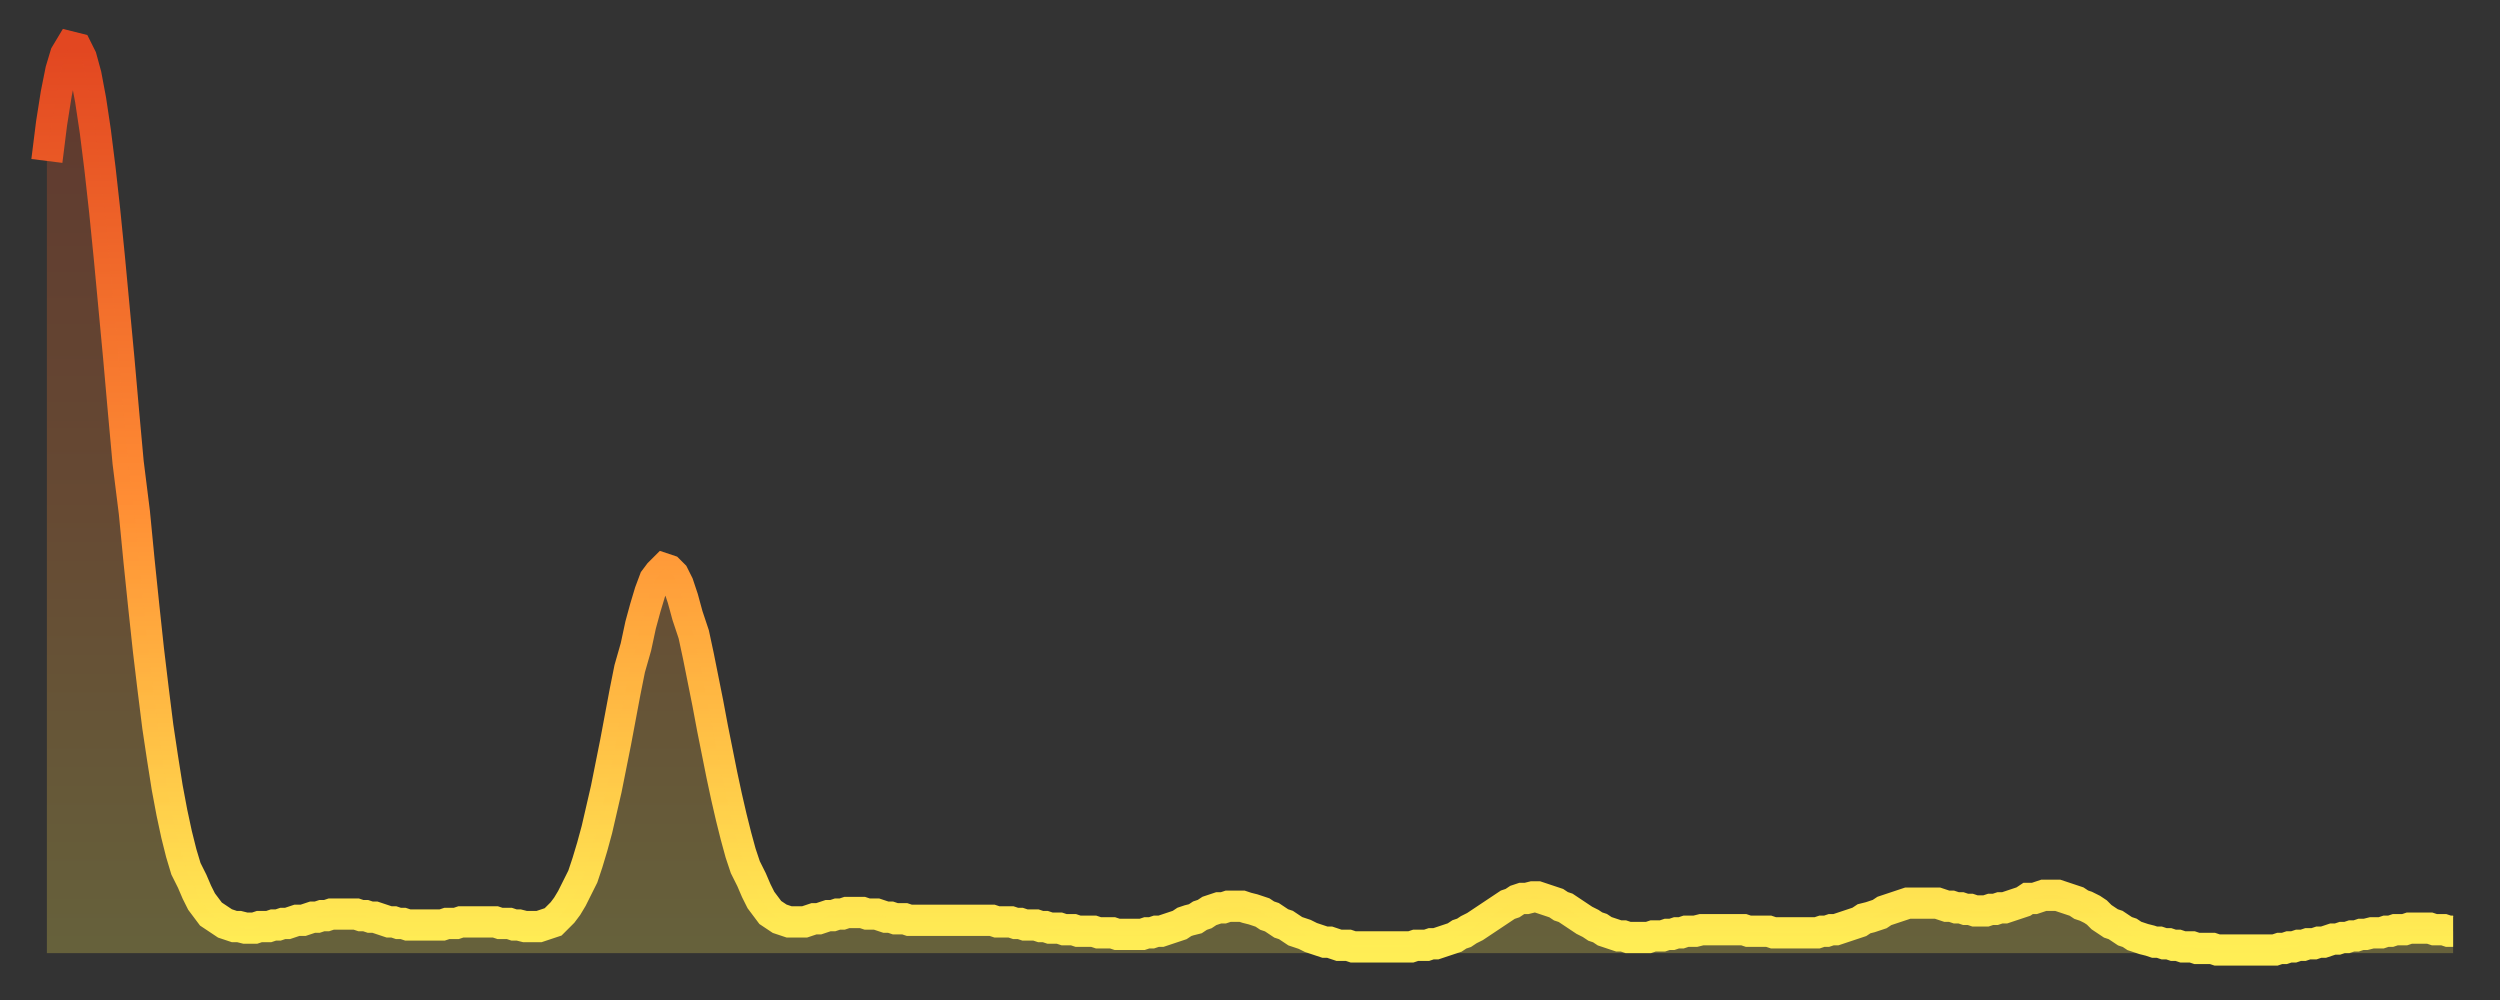 <?xml version="1.0" encoding="utf-8" ?>
<svg baseProfile="full" height="64" version="1.1" width="160" xmlns="http://www.w3.org/2000/svg" xmlns:ev="http://www.w3.org/2001/xml-events" xmlns:xlink="http://www.w3.org/1999/xlink"><rect width="100%" height="100%" fill="#333333" stroke="none"/><defs><linearGradient id="id233416" x1="0" x2="0" y1="0" y2="1"><stop offset="0%" stop-color="#e24721" /><stop offset="50%" stop-color="#ff8d34" /><stop offset="100%" stop-color="#ffee55" /></linearGradient></defs><g transform="translate(3,3)"><g><path d="M 0.0 7.3 0.3 4.9 0.6 3.0 0.9 1.5 1.2 0.5 1.5 0.0 1.9 0.1 2.2 0.7 2.5 1.8 2.8 3.4 3.1 5.4 3.4 7.8 3.7 10.5 4.0 13.5 4.3 16.7 4.6 19.9 4.9 23.3 5.2 26.6 5.6 29.8 5.9 32.9 6.2 35.8 6.5 38.6 6.8 41.1 7.1 43.5 7.4 45.5 7.7 47.4 8.0 49.0 8.3 50.4 8.6 51.6 8.9 52.6 9.3 53.4 9.6 54.1 9.9 54.7 10.2 55.1 10.5 55.5 10.8 55.7 11.1 55.9 11.4 56.1 11.7 56.2 12.0 56.3 12.3 56.3 12.7 56.4 13.0 56.4 13.3 56.4 13.6 56.3 13.9 56.3 14.2 56.3 14.5 56.2 14.8 56.2 15.1 56.1 15.4 56.1 15.7 56.0 16.0 55.9 16.4 55.9 16.7 55.8 17.0 55.7 17.3 55.7 17.6 55.6 17.9 55.6 18.2 55.5 18.5 55.5 18.8 55.5 19.1 55.5 19.4 55.5 19.8 55.5 20.1 55.6 20.4 55.6 20.7 55.7 21.0 55.7 21.3 55.8 21.6 55.9 21.9 56.0 22.2 56.0 22.5 56.1 22.8 56.1 23.1 56.2 23.5 56.2 23.8 56.2 24.1 56.2 24.4 56.2 24.7 56.2 25.0 56.2 25.3 56.2 25.6 56.1 25.9 56.1 26.2 56.1 26.5 56.0 26.8 56.0 27.2 56.0 27.5 56.0 27.8 56.0 28.1 56.0 28.4 56.0 28.7 56.0 29.0 56.1 29.3 56.1 29.6 56.1 29.9 56.2 30.2 56.2 30.6 56.3 30.9 56.3 31.2 56.3 31.5 56.3 31.8 56.2 32.1 56.1 32.4 56.0 32.7 55.7 33.0 55.4 33.3 55.0 33.6 54.5 33.9 53.9 34.3 53.1 34.6 52.2 34.9 51.2 35.2 50.1 35.5 48.8 35.8 47.5 36.1 46.0 36.4 44.5 36.7 42.9 37.0 41.3 37.3 39.8 37.7 38.4 38.0 37.0 38.3 35.9 38.6 34.9 38.9 34.1 39.2 33.7 39.5 33.4 39.8 33.5 40.1 33.8 40.4 34.4 40.7 35.3 41.0 36.4 41.4 37.6 41.7 39.0 42.0 40.5 42.3 42.0 42.6 43.6 42.9 45.1 43.2 46.6 43.5 48.0 43.8 49.3 44.1 50.5 44.4 51.6 44.7 52.5 45.1 53.3 45.4 54.0 45.7 54.6 46.0 55.0 46.3 55.4 46.6 55.6 46.9 55.8 47.2 55.9 47.5 56.0 47.8 56.0 48.1 56.0 48.5 56.0 48.8 55.9 49.1 55.8 49.4 55.8 49.7 55.7 50.0 55.6 50.3 55.6 50.6 55.5 50.9 55.5 51.2 55.4 51.5 55.4 51.8 55.4 52.2 55.4 52.5 55.5 52.8 55.5 53.1 55.5 53.4 55.6 53.7 55.7 54.0 55.7 54.3 55.8 54.6 55.8 54.9 55.8 55.2 55.9 55.6 55.9 55.9 55.9 56.2 55.9 56.5 55.9 56.8 55.9 57.1 55.9 57.4 55.9 57.7 55.9 58.0 55.9 58.3 55.9 58.6 55.9 58.9 55.9 59.3 55.9 59.6 55.9 59.9 55.9 60.2 55.9 60.5 55.9 60.8 56.0 61.1 56.0 61.4 56.0 61.7 56.0 62.0 56.1 62.3 56.1 62.6 56.2 63.0 56.2 63.3 56.2 63.6 56.3 63.9 56.3 64.2 56.4 64.5 56.4 64.8 56.4 65.1 56.5 65.4 56.5 65.7 56.5 66.0 56.6 66.4 56.6 66.7 56.6 67.0 56.6 67.3 56.7 67.6 56.7 67.9 56.7 68.2 56.7 68.5 56.8 68.8 56.8 69.1 56.8 69.4 56.8 69.7 56.8 70.1 56.8 70.4 56.7 70.7 56.7 71.0 56.6 71.3 56.6 71.6 56.5 71.9 56.4 72.2 56.3 72.5 56.2 72.8 56.0 73.1 55.9 73.5 55.8 73.8 55.6 74.1 55.5 74.4 55.3 74.7 55.2 75.0 55.1 75.3 55.1 75.6 55.0 75.9 55.0 76.2 55.0 76.5 55.0 76.8 55.1 77.2 55.2 77.5 55.3 77.8 55.4 78.1 55.6 78.4 55.7 78.7 55.9 79.0 56.1 79.3 56.2 79.6 56.4 79.9 56.6 80.2 56.7 80.5 56.8 80.9 57.0 81.2 57.1 81.5 57.2 81.8 57.3 82.1 57.3 82.4 57.4 82.7 57.5 83.0 57.5 83.3 57.5 83.6 57.6 83.9 57.6 84.3 57.6 84.6 57.6 84.9 57.6 85.2 57.6 85.5 57.6 85.8 57.6 86.1 57.6 86.4 57.6 86.7 57.6 87.0 57.6 87.3 57.6 87.6 57.5 88.0 57.5 88.3 57.5 88.6 57.4 88.9 57.4 89.2 57.3 89.5 57.2 89.8 57.1 90.1 57.0 90.4 56.8 90.7 56.7 91.0 56.5 91.4 56.3 91.7 56.1 92.0 55.9 92.3 55.7 92.6 55.5 92.9 55.3 93.2 55.1 93.5 54.9 93.8 54.8 94.1 54.6 94.4 54.5 94.7 54.5 95.1 54.4 95.4 54.4 95.7 54.5 96.0 54.6 96.3 54.7 96.6 54.8 96.9 55.0 97.2 55.1 97.5 55.3 97.8 55.5 98.1 55.7 98.4 55.9 98.8 56.1 99.1 56.3 99.4 56.4 99.7 56.6 100.0 56.7 100.3 56.8 100.6 56.9 100.9 56.9 101.2 57.0 101.5 57.0 101.8 57.0 102.2 57.0 102.5 57.0 102.8 56.9 103.1 56.9 103.4 56.9 103.7 56.8 104.0 56.8 104.3 56.7 104.6 56.7 104.9 56.6 105.2 56.6 105.5 56.6 105.9 56.5 106.2 56.5 106.5 56.5 106.8 56.5 107.1 56.5 107.4 56.5 107.7 56.5 108.0 56.5 108.3 56.5 108.6 56.5 108.9 56.6 109.3 56.6 109.6 56.6 109.9 56.6 110.2 56.6 110.5 56.7 110.8 56.7 111.1 56.7 111.4 56.7 111.7 56.7 112.0 56.7 112.3 56.7 112.6 56.7 113.0 56.7 113.3 56.7 113.6 56.6 113.9 56.6 114.2 56.5 114.5 56.5 114.8 56.4 115.1 56.3 115.4 56.2 115.7 56.1 116.0 56.0 116.3 55.8 116.7 55.7 117.0 55.6 117.3 55.5 117.6 55.3 117.9 55.2 118.2 55.1 118.5 55.0 118.8 54.9 119.1 54.8 119.4 54.8 119.7 54.8 120.1 54.8 120.4 54.8 120.7 54.8 121.0 54.8 121.3 54.9 121.6 55.0 121.9 55.0 122.2 55.1 122.5 55.1 122.8 55.2 123.1 55.2 123.4 55.3 123.8 55.3 124.1 55.3 124.4 55.2 124.7 55.2 125.0 55.1 125.3 55.1 125.6 55.0 125.9 54.9 126.2 54.8 126.5 54.7 126.8 54.5 127.2 54.5 127.5 54.4 127.8 54.3 128.1 54.3 128.4 54.3 128.7 54.3 129.0 54.4 129.3 54.5 129.6 54.6 129.9 54.7 130.2 54.9 130.5 55.0 130.9 55.2 131.2 55.4 131.5 55.7 131.8 55.9 132.1 56.1 132.4 56.2 132.7 56.4 133.0 56.6 133.3 56.7 133.6 56.9 133.9 57.0 134.2 57.1 134.6 57.2 134.9 57.3 135.2 57.3 135.5 57.4 135.8 57.4 136.1 57.5 136.4 57.5 136.7 57.6 137.0 57.6 137.3 57.6 137.6 57.7 138.0 57.7 138.3 57.7 138.6 57.7 138.9 57.8 139.2 57.8 139.5 57.8 139.8 57.8 140.1 57.8 140.4 57.8 140.7 57.8 141.0 57.8 141.3 57.8 141.7 57.8 142.0 57.8 142.3 57.8 142.6 57.8 142.9 57.7 143.2 57.7 143.5 57.6 143.8 57.6 144.1 57.5 144.4 57.5 144.7 57.4 145.1 57.4 145.4 57.3 145.7 57.3 146.0 57.2 146.3 57.1 146.6 57.1 146.9 57.0 147.2 57.0 147.5 56.9 147.8 56.9 148.1 56.8 148.4 56.8 148.8 56.7 149.1 56.7 149.4 56.7 149.7 56.6 150.0 56.6 150.3 56.5 150.6 56.5 150.9 56.5 151.2 56.4 151.5 56.4 151.8 56.4 152.1 56.4 152.5 56.4 152.8 56.5 153.1 56.5 153.4 56.5 153.7 56.6 154.0 56.6" fill="none" id="graph-curve" opacity="1" stroke="url(#id233416)" stroke-width="2" /><path d="M 0 58 L 0.0 7.3 0.3 4.9 0.6 3.0 0.9 1.5 1.2 0.5 1.5 0.0 1.9 0.1 2.2 0.7 2.5 1.8 2.8 3.4 3.1 5.4 3.4 7.8 3.7 10.5 4.0 13.5 4.3 16.7 4.6 19.9 4.9 23.3 5.2 26.6 5.6 29.8 5.9 32.9 6.2 35.8 6.5 38.6 6.8 41.1 7.1 43.5 7.4 45.5 7.7 47.4 8.0 49.0 8.3 50.4 8.6 51.6 8.9 52.6 9.3 53.4 9.6 54.1 9.9 54.7 10.2 55.1 10.5 55.5 10.8 55.7 11.1 55.9 11.4 56.1 11.7 56.2 12.0 56.3 12.3 56.3 12.7 56.4 13.0 56.4 13.3 56.4 13.6 56.3 13.9 56.3 14.2 56.3 14.5 56.2 14.8 56.2 15.1 56.1 15.4 56.1 15.7 56.0 16.0 55.9 16.4 55.9 16.7 55.8 17.0 55.7 17.3 55.7 17.6 55.6 17.9 55.6 18.2 55.5 18.5 55.5 18.8 55.5 19.1 55.5 19.4 55.5 19.8 55.5 20.1 55.6 20.4 55.6 20.7 55.7 21.0 55.7 21.3 55.8 21.6 55.9 21.9 56.0 22.2 56.0 22.5 56.1 22.8 56.1 23.1 56.2 23.5 56.2 23.8 56.2 24.1 56.2 24.4 56.2 24.7 56.2 25.0 56.2 25.3 56.2 25.6 56.1 25.9 56.1 26.2 56.1 26.5 56.0 26.8 56.0 27.2 56.0 27.5 56.0 27.8 56.0 28.1 56.0 28.4 56.0 28.7 56.0 29.0 56.1 29.3 56.1 29.6 56.1 29.9 56.2 30.2 56.2 30.6 56.3 30.9 56.3 31.2 56.3 31.5 56.3 31.8 56.2 32.1 56.1 32.4 56.0 32.7 55.7 33.0 55.4 33.3 55.0 33.6 54.5 33.9 53.9 34.3 53.1 34.6 52.2 34.9 51.2 35.2 50.1 35.5 48.8 35.8 47.5 36.1 46.0 36.4 44.5 36.7 42.9 37.0 41.3 37.3 39.8 37.7 38.4 38.0 37.0 38.3 35.9 38.6 34.9 38.9 34.1 39.2 33.7 39.5 33.4 39.8 33.5 40.1 33.8 40.4 34.4 40.7 35.3 41.0 36.4 41.4 37.6 41.7 39.0 42.0 40.5 42.3 42.0 42.6 43.6 42.9 45.1 43.2 46.6 43.5 48.0 43.8 49.3 44.1 50.5 44.4 51.6 44.7 52.5 45.1 53.3 45.4 54.0 45.7 54.6 46.0 55.0 46.3 55.4 46.6 55.6 46.9 55.8 47.2 55.9 47.5 56.0 47.8 56.0 48.1 56.0 48.5 56.0 48.8 55.9 49.1 55.8 49.4 55.8 49.7 55.7 50.0 55.6 50.3 55.6 50.6 55.5 50.9 55.5 51.2 55.4 51.5 55.4 51.8 55.4 52.2 55.4 52.5 55.5 52.8 55.5 53.1 55.5 53.4 55.6 53.7 55.7 54.0 55.7 54.3 55.8 54.6 55.8 54.9 55.8 55.2 55.9 55.6 55.9 55.9 55.9 56.2 55.9 56.5 55.9 56.8 55.9 57.1 55.9 57.4 55.9 57.7 55.9 58.0 55.9 58.3 55.9 58.6 55.9 58.9 55.9 59.3 55.9 59.6 55.9 59.9 55.9 60.2 55.9 60.5 55.9 60.8 56.0 61.1 56.0 61.4 56.0 61.7 56.0 62.0 56.1 62.3 56.1 62.6 56.2 63.0 56.2 63.3 56.2 63.6 56.3 63.9 56.3 64.2 56.4 64.5 56.4 64.8 56.4 65.1 56.5 65.4 56.5 65.7 56.5 66.0 56.6 66.4 56.6 66.7 56.6 67.0 56.6 67.3 56.7 67.6 56.7 67.9 56.7 68.2 56.7 68.5 56.8 68.8 56.8 69.1 56.8 69.4 56.8 69.7 56.8 70.1 56.8 70.4 56.7 70.7 56.7 71.0 56.6 71.3 56.6 71.6 56.5 71.9 56.4 72.2 56.3 72.5 56.2 72.8 56.0 73.1 55.9 73.5 55.8 73.8 55.6 74.1 55.5 74.4 55.3 74.7 55.2 75.0 55.1 75.3 55.1 75.6 55.0 75.9 55.0 76.2 55.0 76.5 55.0 76.8 55.1 77.2 55.2 77.5 55.3 77.8 55.4 78.1 55.6 78.4 55.7 78.7 55.9 79.0 56.1 79.3 56.2 79.6 56.4 79.9 56.6 80.2 56.7 80.5 56.8 80.9 57.0 81.2 57.1 81.5 57.2 81.8 57.3 82.1 57.3 82.4 57.4 82.7 57.5 83.0 57.5 83.3 57.5 83.6 57.6 83.9 57.6 84.3 57.6 84.6 57.6 84.9 57.6 85.2 57.6 85.5 57.6 85.8 57.6 86.1 57.6 86.4 57.6 86.7 57.6 87.0 57.6 87.3 57.6 87.6 57.5 88.0 57.5 88.3 57.5 88.6 57.4 88.9 57.4 89.2 57.3 89.5 57.2 89.8 57.1 90.1 57.0 90.4 56.8 90.7 56.7 91.0 56.5 91.4 56.3 91.7 56.1 92.0 55.9 92.3 55.7 92.6 55.5 92.9 55.3 93.2 55.1 93.5 54.9 93.8 54.8 94.1 54.6 94.4 54.5 94.7 54.5 95.1 54.4 95.4 54.4 95.7 54.5 96.0 54.6 96.3 54.7 96.6 54.8 96.9 55.0 97.2 55.1 97.5 55.3 97.8 55.5 98.1 55.7 98.4 55.9 98.8 56.1 99.1 56.3 99.4 56.4 99.7 56.6 100.0 56.7 100.3 56.8 100.6 56.9 100.9 56.9 101.2 57.0 101.5 57.0 101.8 57.0 102.2 57.0 102.5 57.0 102.8 56.9 103.1 56.9 103.4 56.9 103.7 56.8 104.0 56.8 104.3 56.7 104.6 56.7 104.9 56.6 105.2 56.6 105.5 56.6 105.9 56.5 106.2 56.5 106.5 56.5 106.8 56.5 107.1 56.5 107.4 56.5 107.7 56.5 108.0 56.5 108.3 56.5 108.6 56.5 108.9 56.6 109.3 56.6 109.6 56.6 109.9 56.6 110.2 56.6 110.5 56.7 110.8 56.7 111.1 56.7 111.4 56.7 111.7 56.7 112.0 56.7 112.3 56.7 112.6 56.7 113.0 56.7 113.3 56.7 113.6 56.6 113.9 56.6 114.2 56.5 114.5 56.5 114.8 56.4 115.1 56.3 115.4 56.2 115.7 56.1 116.0 56.0 116.3 55.8 116.7 55.7 117.0 55.6 117.3 55.5 117.6 55.3 117.9 55.2 118.2 55.1 118.5 55.0 118.8 54.9 119.1 54.8 119.4 54.8 119.7 54.8 120.1 54.8 120.4 54.8 120.7 54.8 121.0 54.8 121.3 54.9 121.6 55.0 121.9 55.0 122.2 55.1 122.5 55.1 122.8 55.2 123.1 55.2 123.4 55.3 123.8 55.3 124.1 55.3 124.4 55.2 124.7 55.2 125.0 55.1 125.3 55.1 125.6 55.0 125.9 54.9 126.2 54.8 126.5 54.7 126.8 54.5 127.2 54.5 127.5 54.4 127.8 54.3 128.1 54.3 128.4 54.3 128.7 54.3 129.0 54.4 129.3 54.5 129.6 54.6 129.9 54.7 130.2 54.9 130.5 55.0 130.9 55.2 131.2 55.4 131.5 55.7 131.8 55.9 132.1 56.1 132.4 56.2 132.7 56.4 133.0 56.6 133.3 56.7 133.6 56.9 133.9 57.0 134.2 57.1 134.6 57.2 134.9 57.3 135.2 57.3 135.5 57.4 135.8 57.4 136.1 57.5 136.4 57.5 136.7 57.6 137.0 57.6 137.3 57.6 137.6 57.7 138.0 57.7 138.3 57.7 138.6 57.7 138.9 57.8 139.2 57.8 139.5 57.8 139.8 57.8 140.1 57.8 140.4 57.8 140.7 57.8 141.0 57.8 141.3 57.8 141.7 57.8 142.0 57.8 142.3 57.8 142.6 57.8 142.9 57.7 143.2 57.7 143.5 57.6 143.8 57.6 144.1 57.5 144.4 57.5 144.7 57.4 145.1 57.4 145.4 57.3 145.7 57.3 146.0 57.2 146.3 57.1 146.6 57.1 146.9 57.0 147.2 57.0 147.5 56.9 147.8 56.9 148.1 56.8 148.4 56.8 148.8 56.7 149.1 56.7 149.4 56.7 149.7 56.6 150.0 56.6 150.3 56.5 150.6 56.5 150.9 56.5 151.2 56.4 151.5 56.4 151.8 56.4 152.1 56.4 152.5 56.4 152.8 56.5 153.1 56.5 153.4 56.5 153.7 56.6 154.0 56.6 154 58" fill="url(#id233416)" fill-opacity=".25" id="graph-shadow" /></g></g></svg>